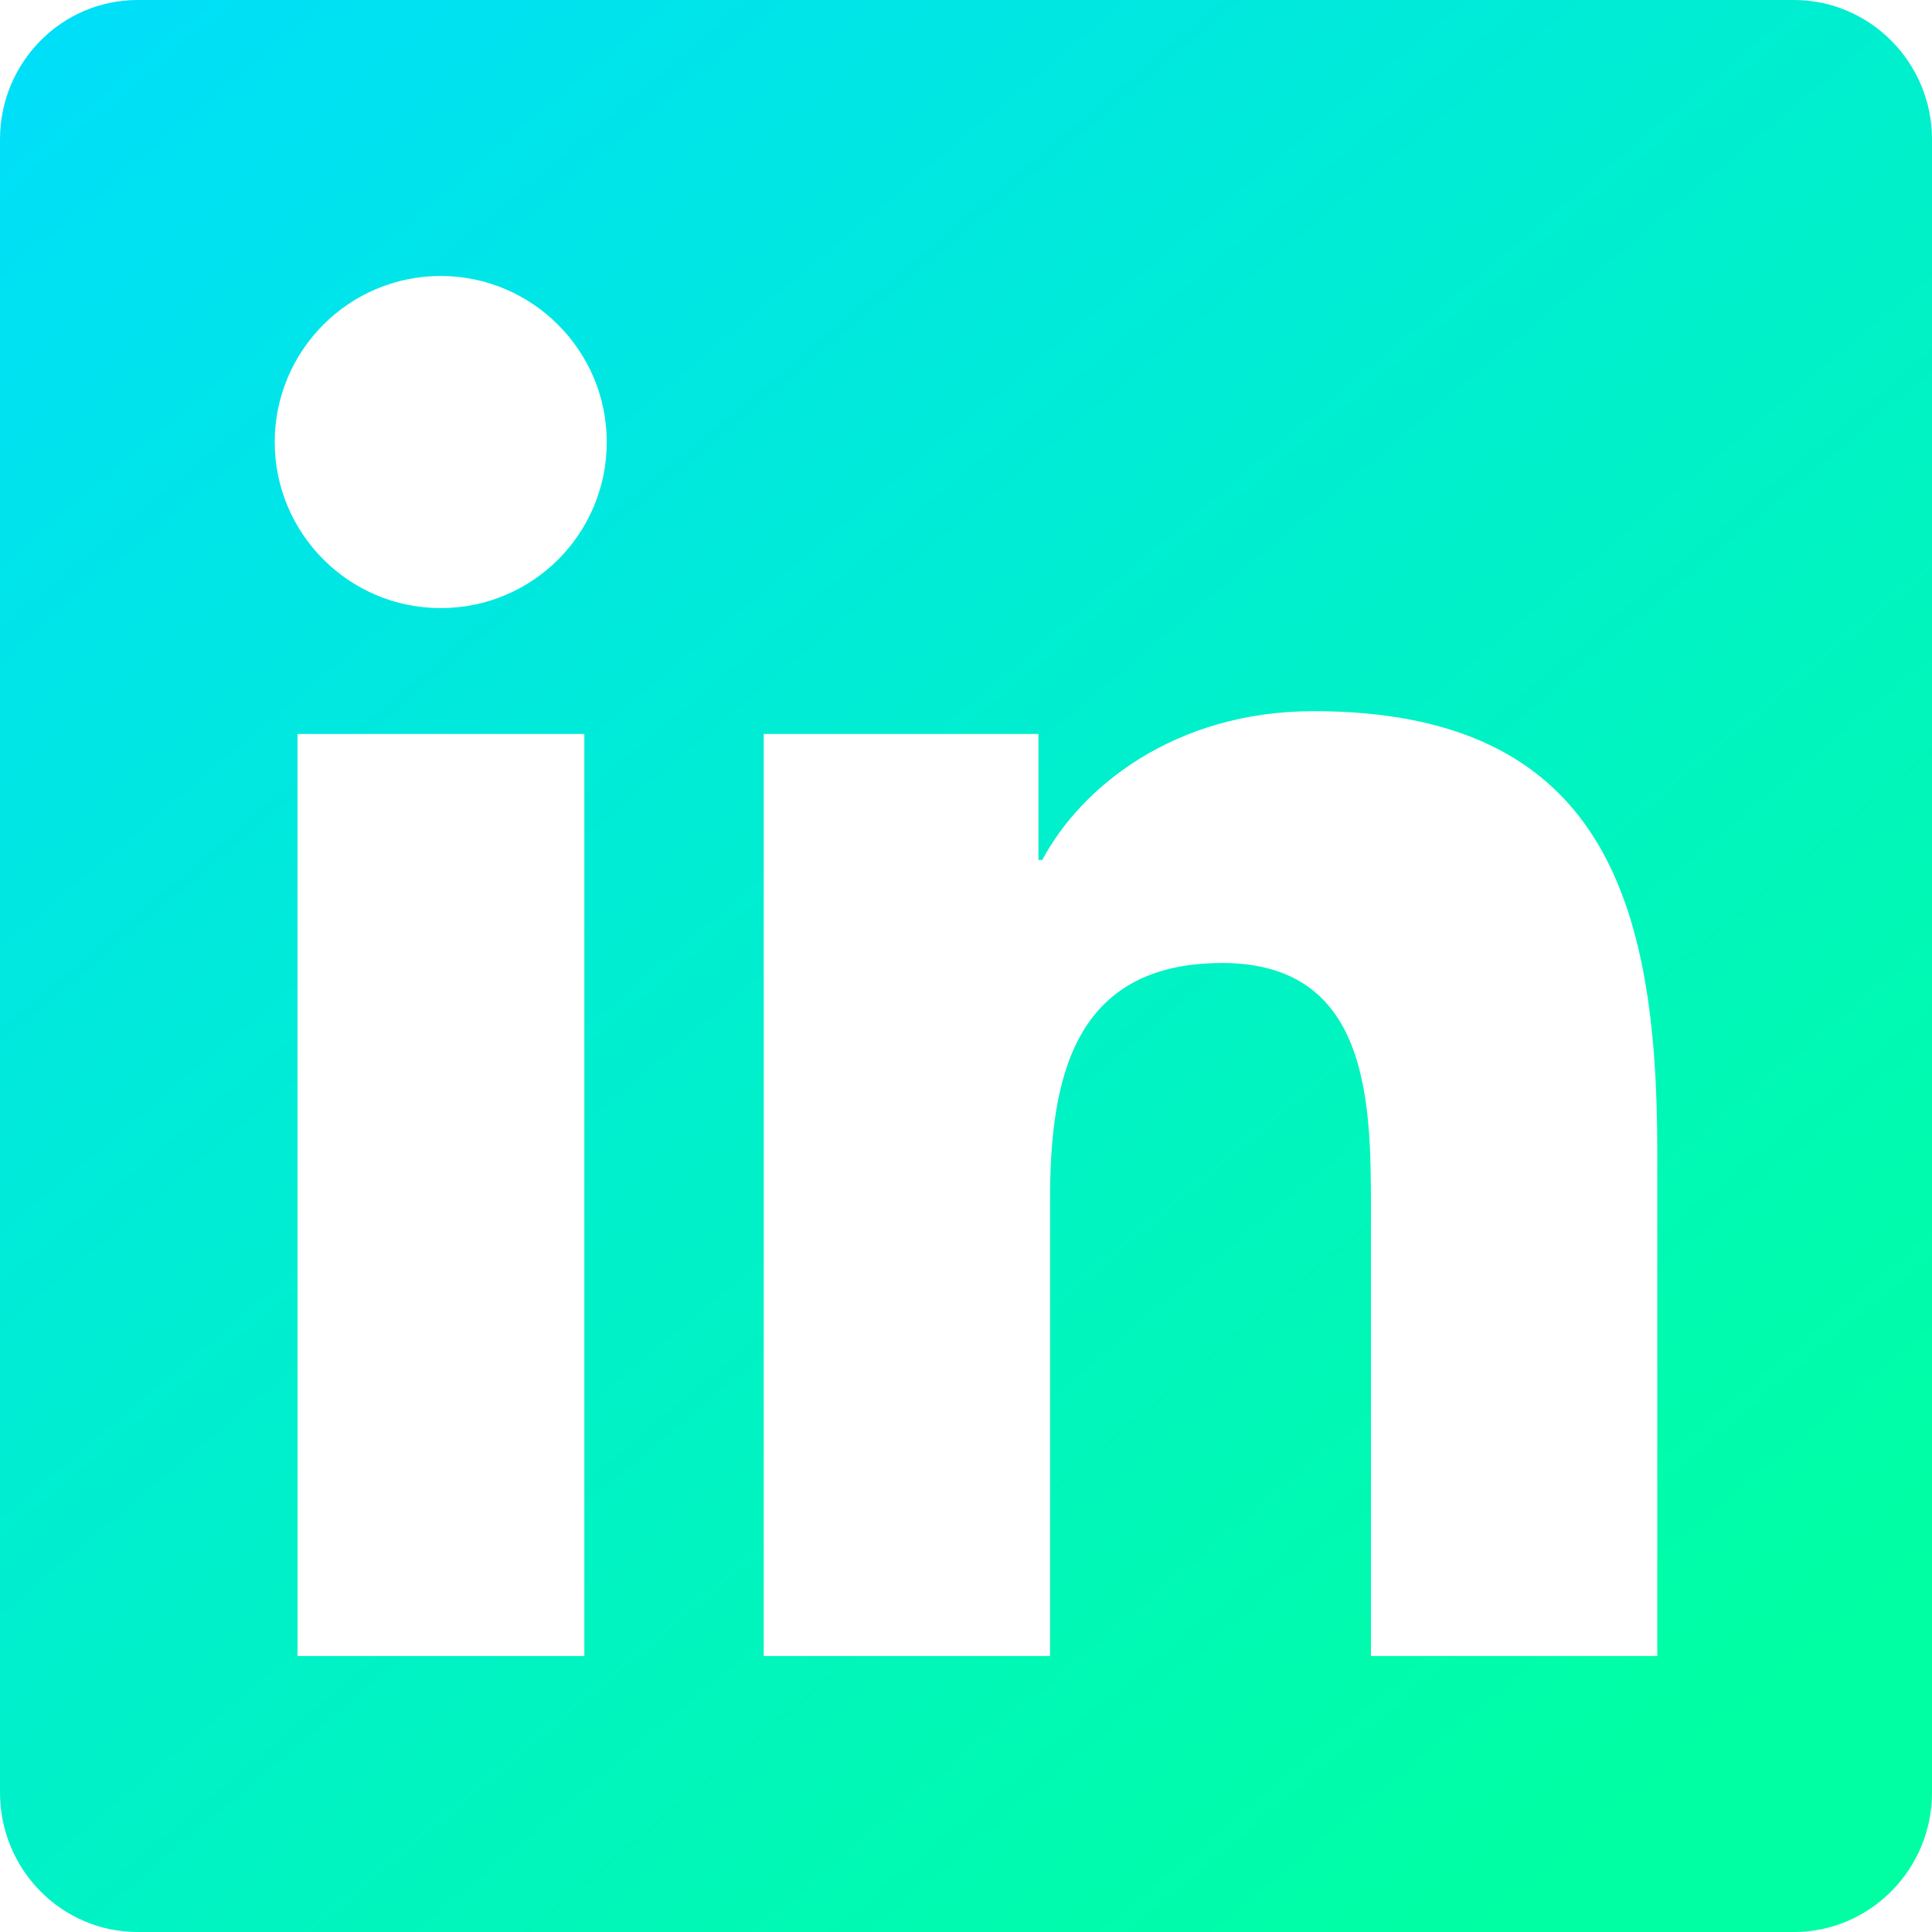 <svg width="20" height="20" viewBox="0 0 20 20" fill="none" xmlns="http://www.w3.org/2000/svg">
<path d="M18.571 0H1.424C0.638 0 0 0.647 0 1.442V18.558C0 19.353 0.638 20 1.424 20H18.571C19.357 20 20 19.353 20 18.558V1.442C20 0.647 19.357 0 18.571 0ZM6.045 17.143H3.08V7.598H6.049V17.143H6.045ZM4.562 6.295C3.612 6.295 2.844 5.522 2.844 4.576C2.844 3.629 3.612 2.857 4.562 2.857C5.509 2.857 6.281 3.629 6.281 4.576C6.281 5.527 5.513 6.295 4.562 6.295ZM17.156 17.143H14.192V12.5C14.192 11.393 14.17 9.969 12.652 9.969C11.107 9.969 10.87 11.174 10.87 12.42V17.143H7.906V7.598H10.75V8.902H10.79C11.188 8.152 12.156 7.362 13.598 7.362C16.598 7.362 17.156 9.339 17.156 11.911V17.143Z" fill="url(#paint0_linear_214_8292)"/>
<defs>
<linearGradient id="paint0_linear_214_8292" x1="2.66717e-07" y1="-1.545" x2="17.019" y2="18.697" gradientUnits="userSpaceOnUse">
<stop stop-color="#00DCFF"/>
<stop offset="1" stop-color="#00FFA3"/>
</linearGradient>
</defs>
</svg>
